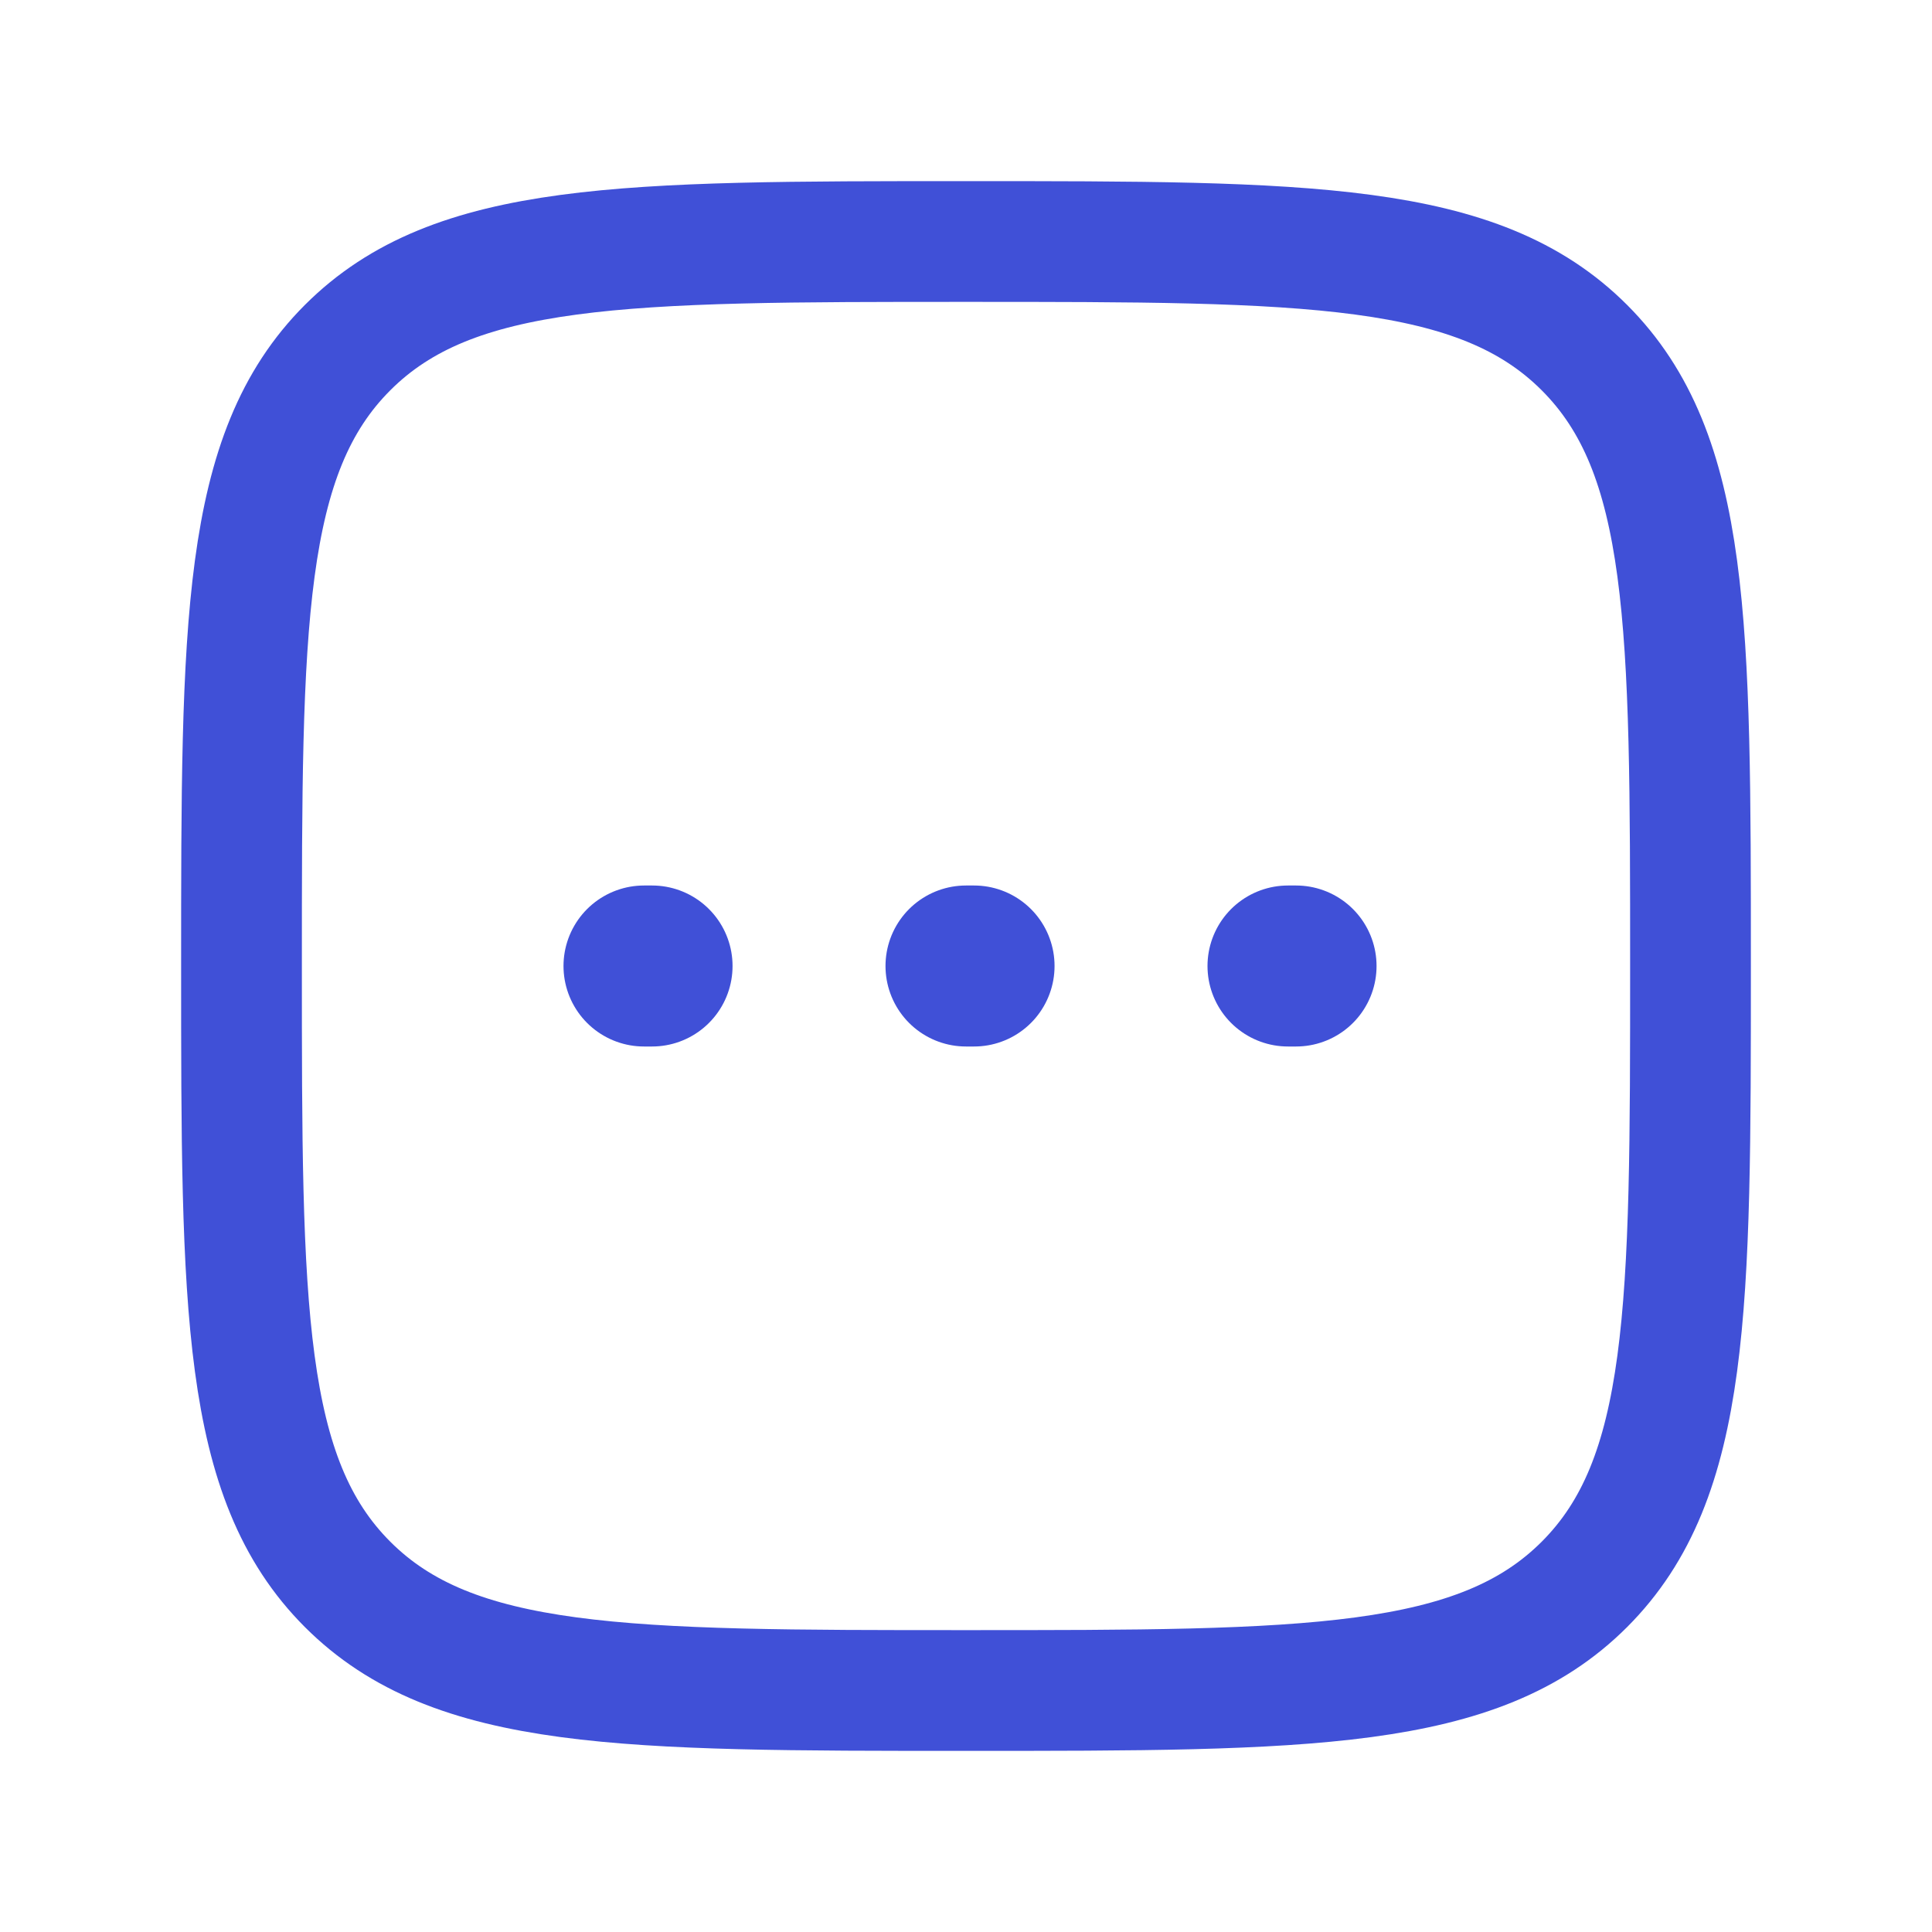 <svg width="24" height="24" viewBox="0 0 24 24" fill="none" xmlns="http://www.w3.org/2000/svg">
<path d="M3 12C3 7.757 3 5.636 4.318 4.318C5.636 3 7.757 3 12 3C16.243 3 18.364 3 19.682 4.318C21 5.636 21 7.757 21 12C21 16.243 21 18.364 19.682 19.682C18.364 21 16.243 21 12 21C7.757 21 5.636 21 4.318 19.682C3 18.364 3 16.243 3 12Z" stroke="#4050D7" stroke-width="1.5"/>
<path d="M8 12H8.1" stroke="#4050D7" stroke-width="2" stroke-linecap="round" stroke-linejoin="round"/>
<path d="M12 12H12.1" stroke="#4050D7" stroke-width="2" stroke-linecap="round" stroke-linejoin="round"/>
<path d="M16 12H16.1" stroke="#4050D7" stroke-width="2" stroke-linecap="round" stroke-linejoin="round"/>
</svg>
